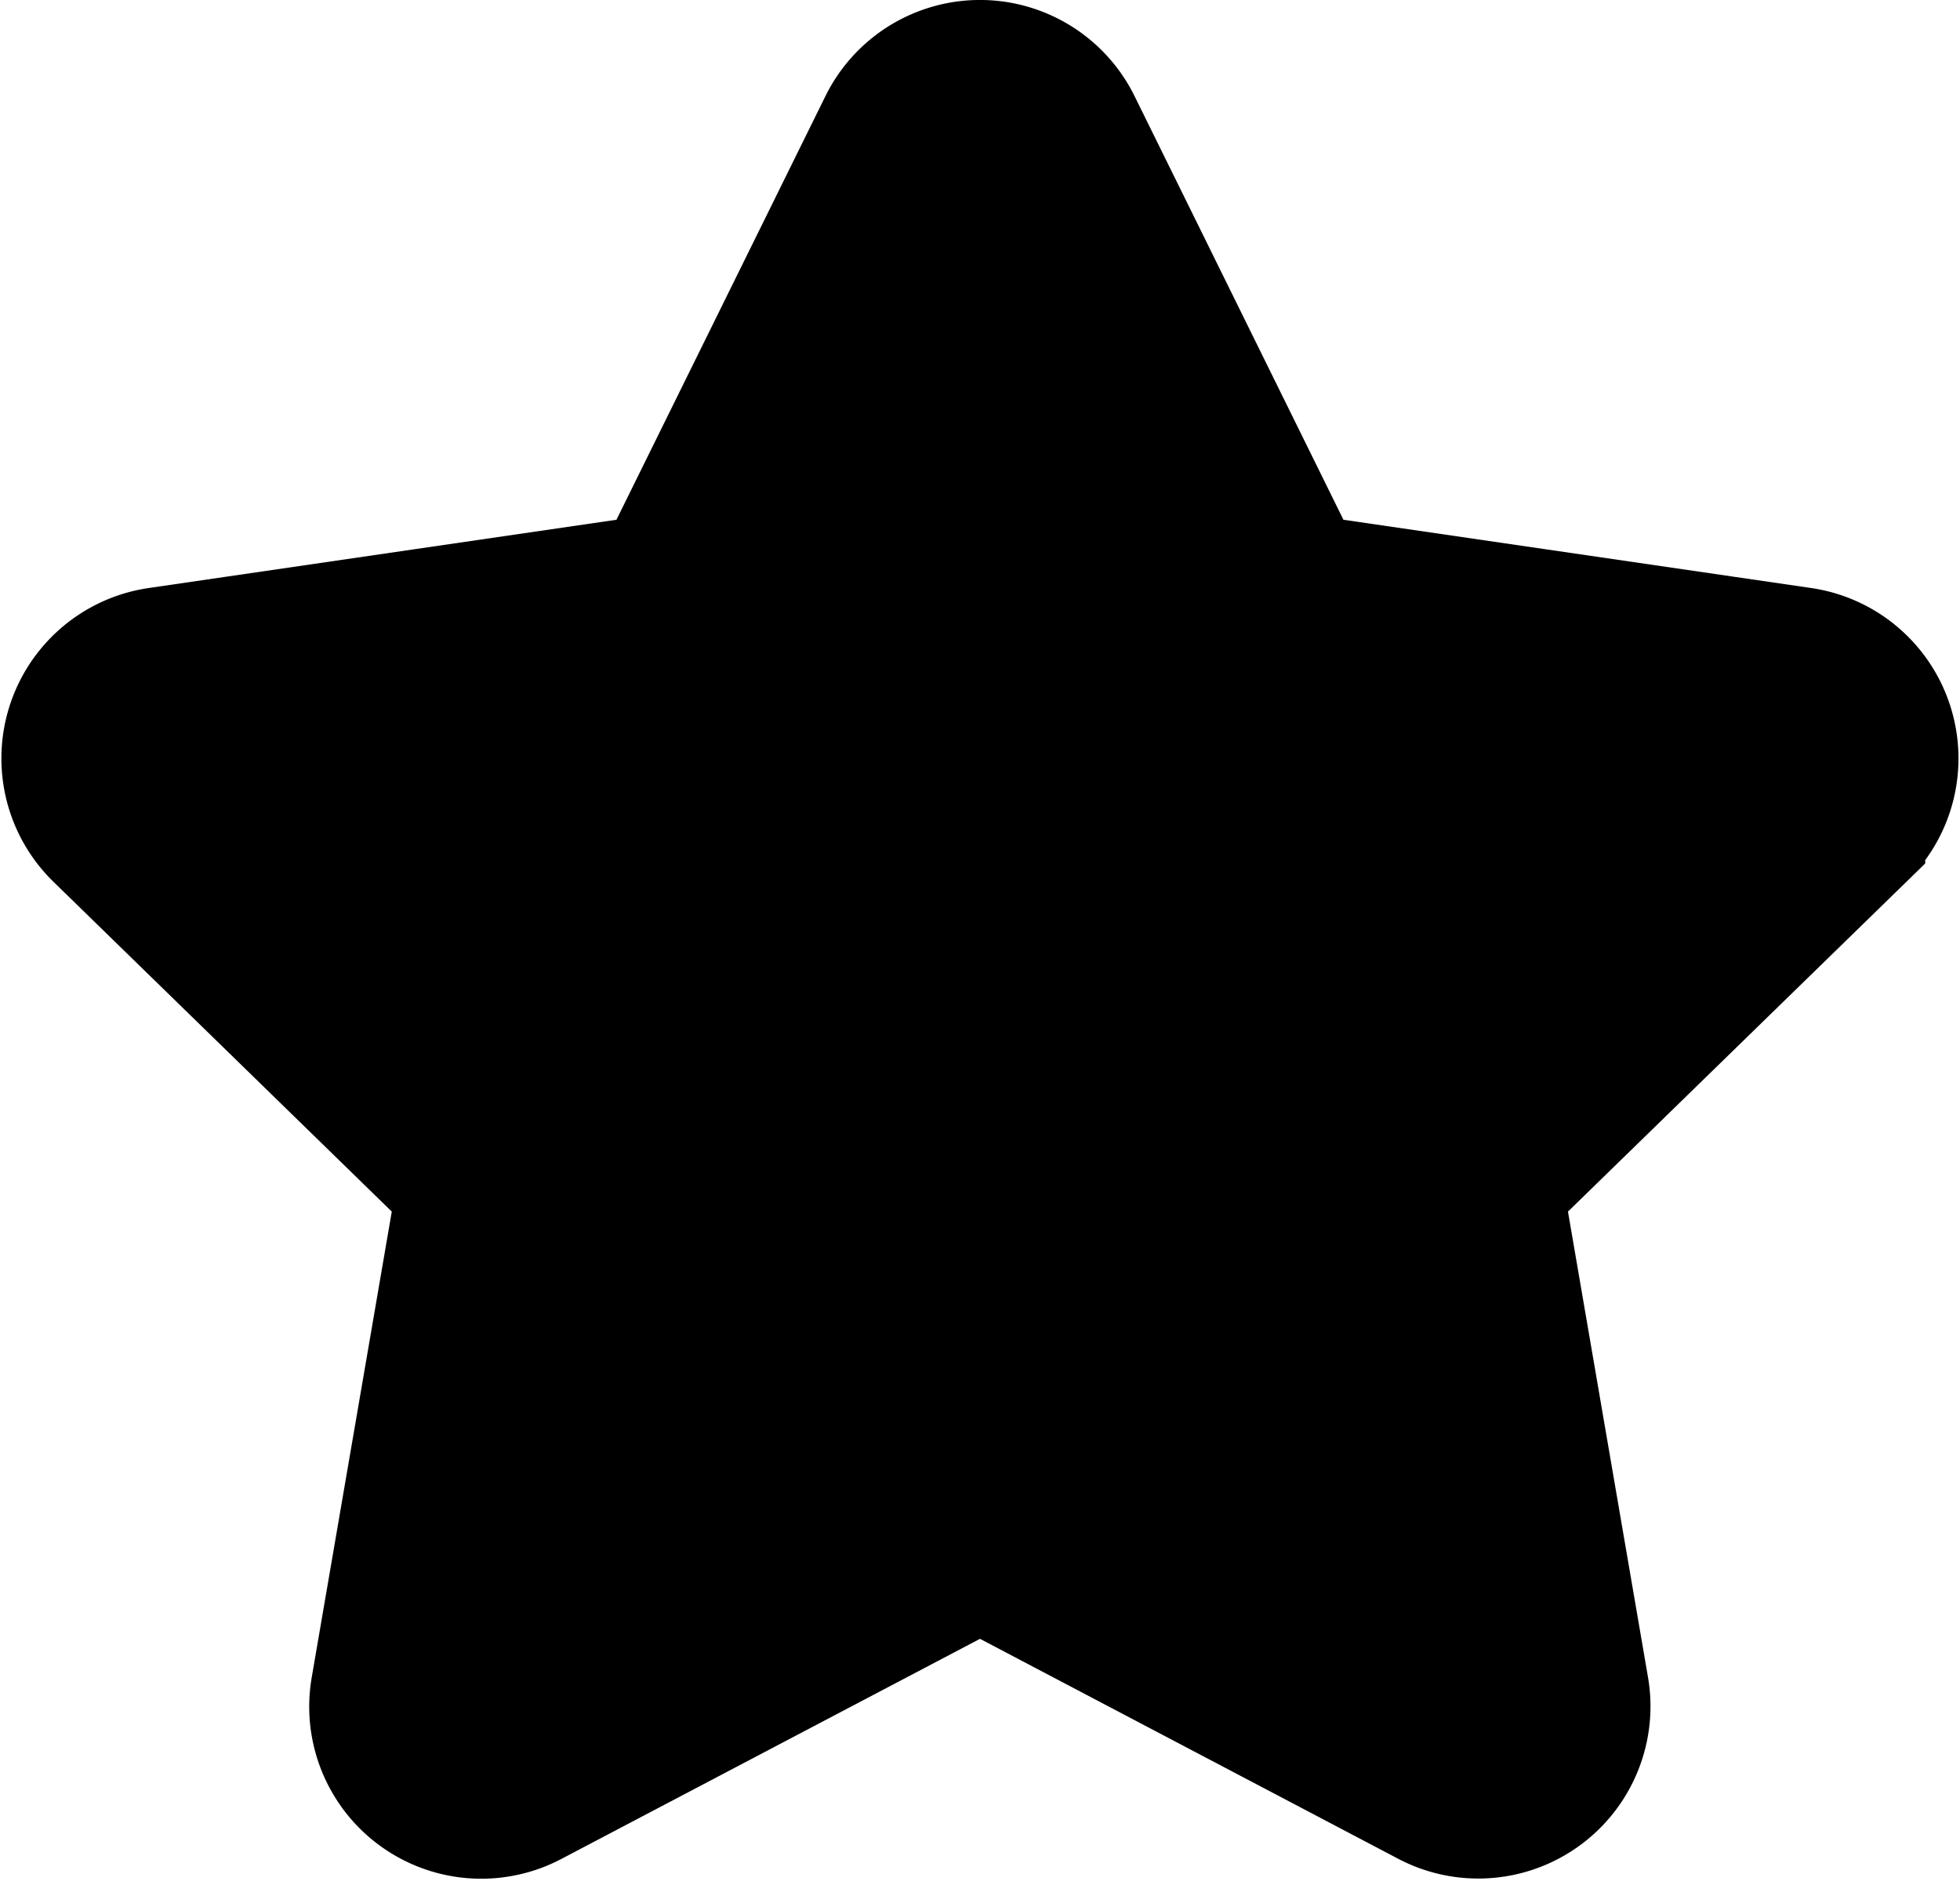 <svg xmlns="http://www.w3.org/2000/svg" width="15.652" height="15.018" viewBox="0 0 15.652 15.018">
  <path id="star" d="M3.741,13.9l3.574-1.879L10.888,13.9a.875.875,0,0,0,1.269-.921L11.473,9l2.89-2.816A.875.875,0,0,0,13.88,4.69L9.885,4.107,8.1.487a.876.876,0,0,0-1.57,0L4.744,4.107.749,4.69A.875.875,0,0,0,.265,6.183L3.155,9l-.684,3.979A.874.874,0,0,0,3.741,13.9Z" transform="translate(0.511 0.5)" stroke="#000" stroke-miterlimit="10" stroke-width="1"/>
</svg>
